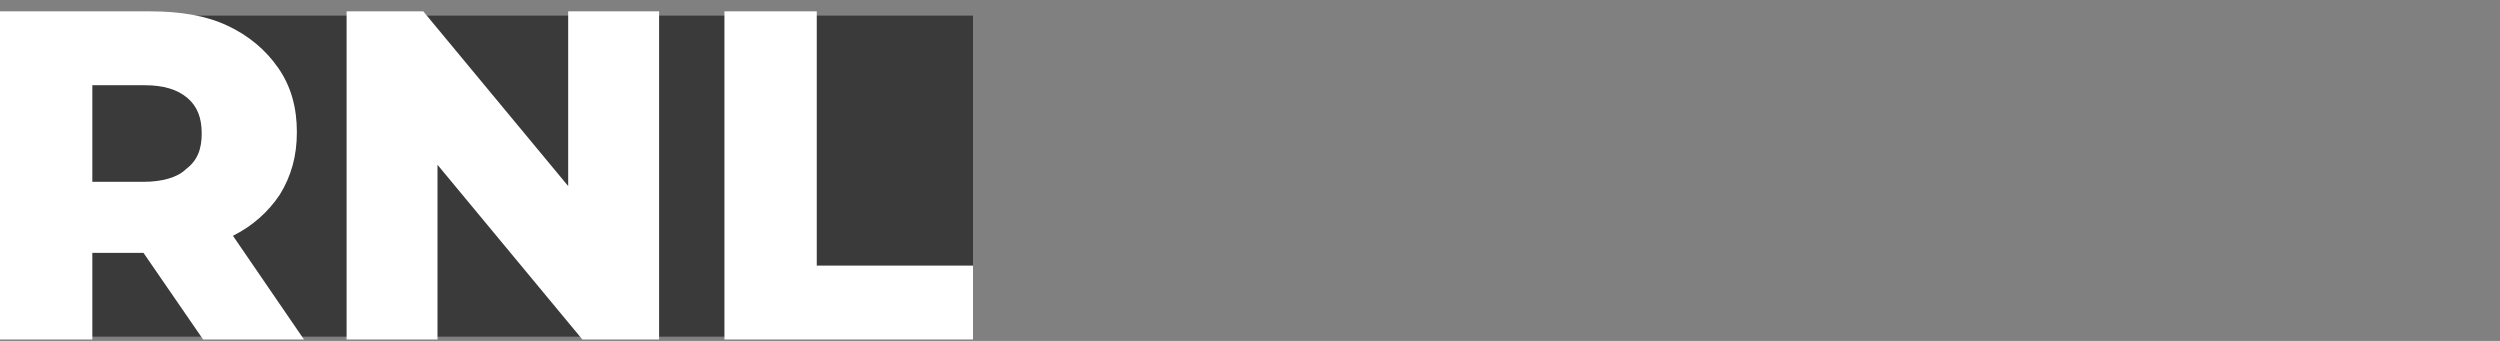 <?xml version="1.0" encoding="utf-8"?>
<!-- Generator: Adobe Illustrator 26.0.2, SVG Export Plug-In . SVG Version: 6.00 Build 0)  -->
<svg version="1.1" id="Calque_1" xmlns="http://www.w3.org/2000/svg" xmlns:xlink="http://www.w3.org/1999/xlink" x="0px" y="0px"
	 viewBox="0 0 176 24" style="enable-background:new 0 0 176 24;" xml:space="preserve">
<rect x="0" y="0" width="176" height="24" fill="#808080" stroke="none"/>
<style type="text/css">
	.st0{opacity:0.55;}
	.st1{fill:#FFFFFF;}
</style>
<g transform="rotate(0 298 202.277)" class="st0">
	<rect x="0" y="1.1" width="68.5" height="22.6"/>
</g>
<g transform="rotate(0 298 200.996)">
	<g transform="matrix(1 0 0 1 0 0)">
		<path class="st1" d="M14.3,23.9l-4.2-6.1H6.5v6.1H0V0.8h10.6c2.1,0,3.9,0.3,5.4,1c1.5,0.7,2.7,1.7,3.6,3s1.3,2.8,1.3,4.5l0,0
			c0,1.7-0.4,3.1-1.2,4.4c-0.8,1.2-1.9,2.2-3.3,2.9l0,0l5,7.3H14.3z M14.2,9.4c0-1.1-0.3-1.9-1-2.5c-0.7-0.6-1.7-0.9-3-0.9l0,0H6.5
			v6.8h3.6c1.3,0,2.4-0.3,3-0.9C13.9,11.3,14.2,10.5,14.2,9.4L14.2,9.4z M40,0.8h6.4v23.1H41L30.8,11.6v12.3h-6.4V0.8h5.4L40,13.1
			V0.8z M51,23.9V0.8h6.5v17.9h11v5.2H51z"/>
	</g>
</g>
</svg>
